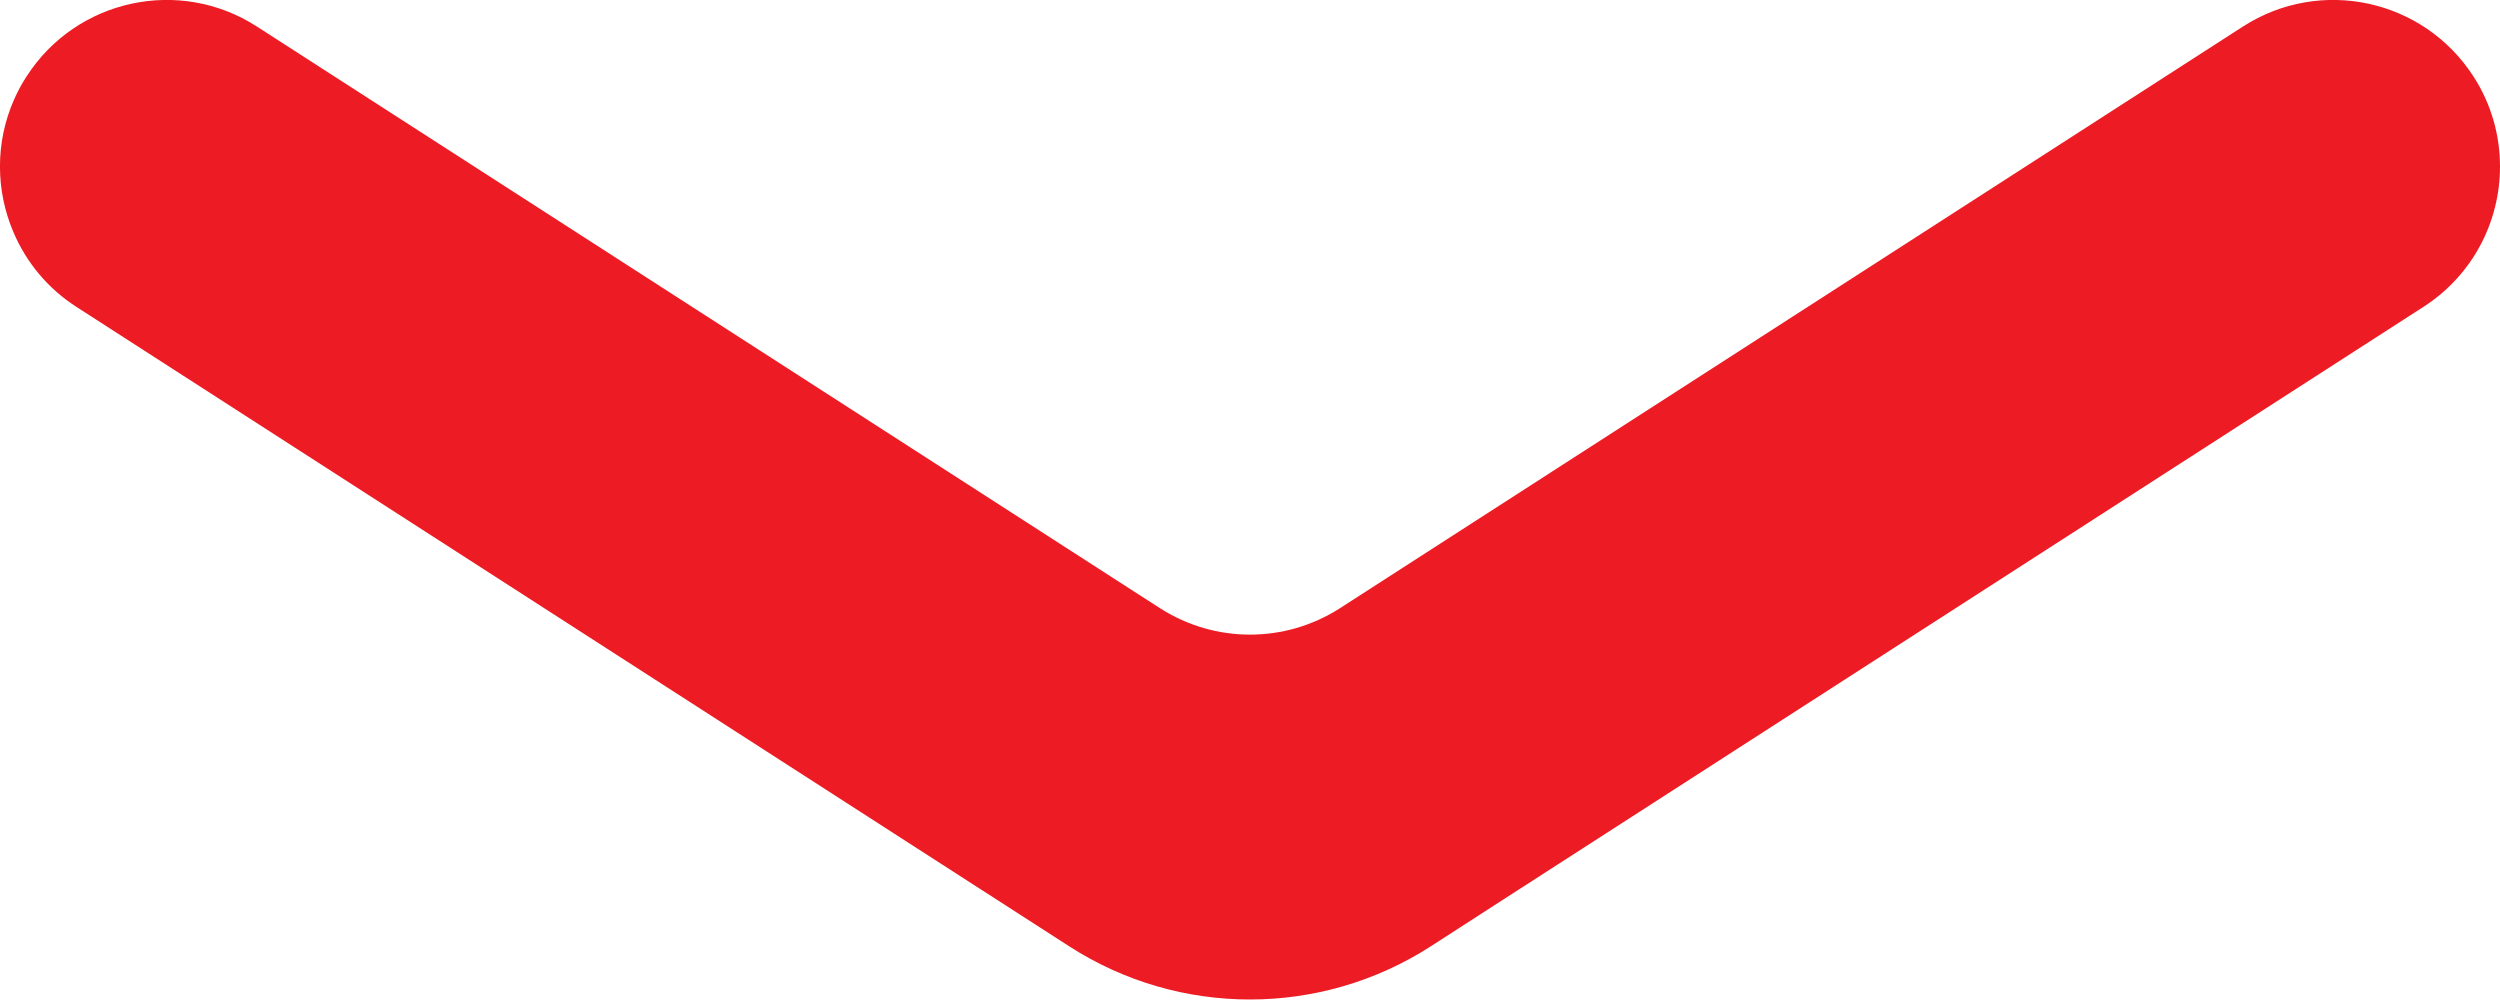 <svg width="15" height="6" viewBox="0 0 15 6" fill="none" xmlns="http://www.w3.org/2000/svg">
<path d="M13.458 0.159C13.923 -0.14 14.541 -0.006 14.841 0.459C14.949 0.626 15 0.814 15 1C15 1.328 14.838 1.65 14.541 1.841L9.124 5.33C9.122 5.332 9.119 5.333 9.116 5.335L8.583 5.679C7.923 6.103 7.076 6.103 6.417 5.679L5.883 5.335C5.881 5.333 5.878 5.332 5.875 5.33L0.458 1.841C0.284 1.729 0.157 1.572 0.081 1.394C-0.026 1.145 -0.03 0.855 0.085 0.596C0.106 0.549 0.13 0.503 0.159 0.459C0.458 -0.006 1.077 -0.14 1.541 0.159L6.958 3.648L6.963 3.651C7.291 3.86 7.709 3.86 8.037 3.651L13.458 0.159Z" fill="#ED1C24"/>
</svg>
